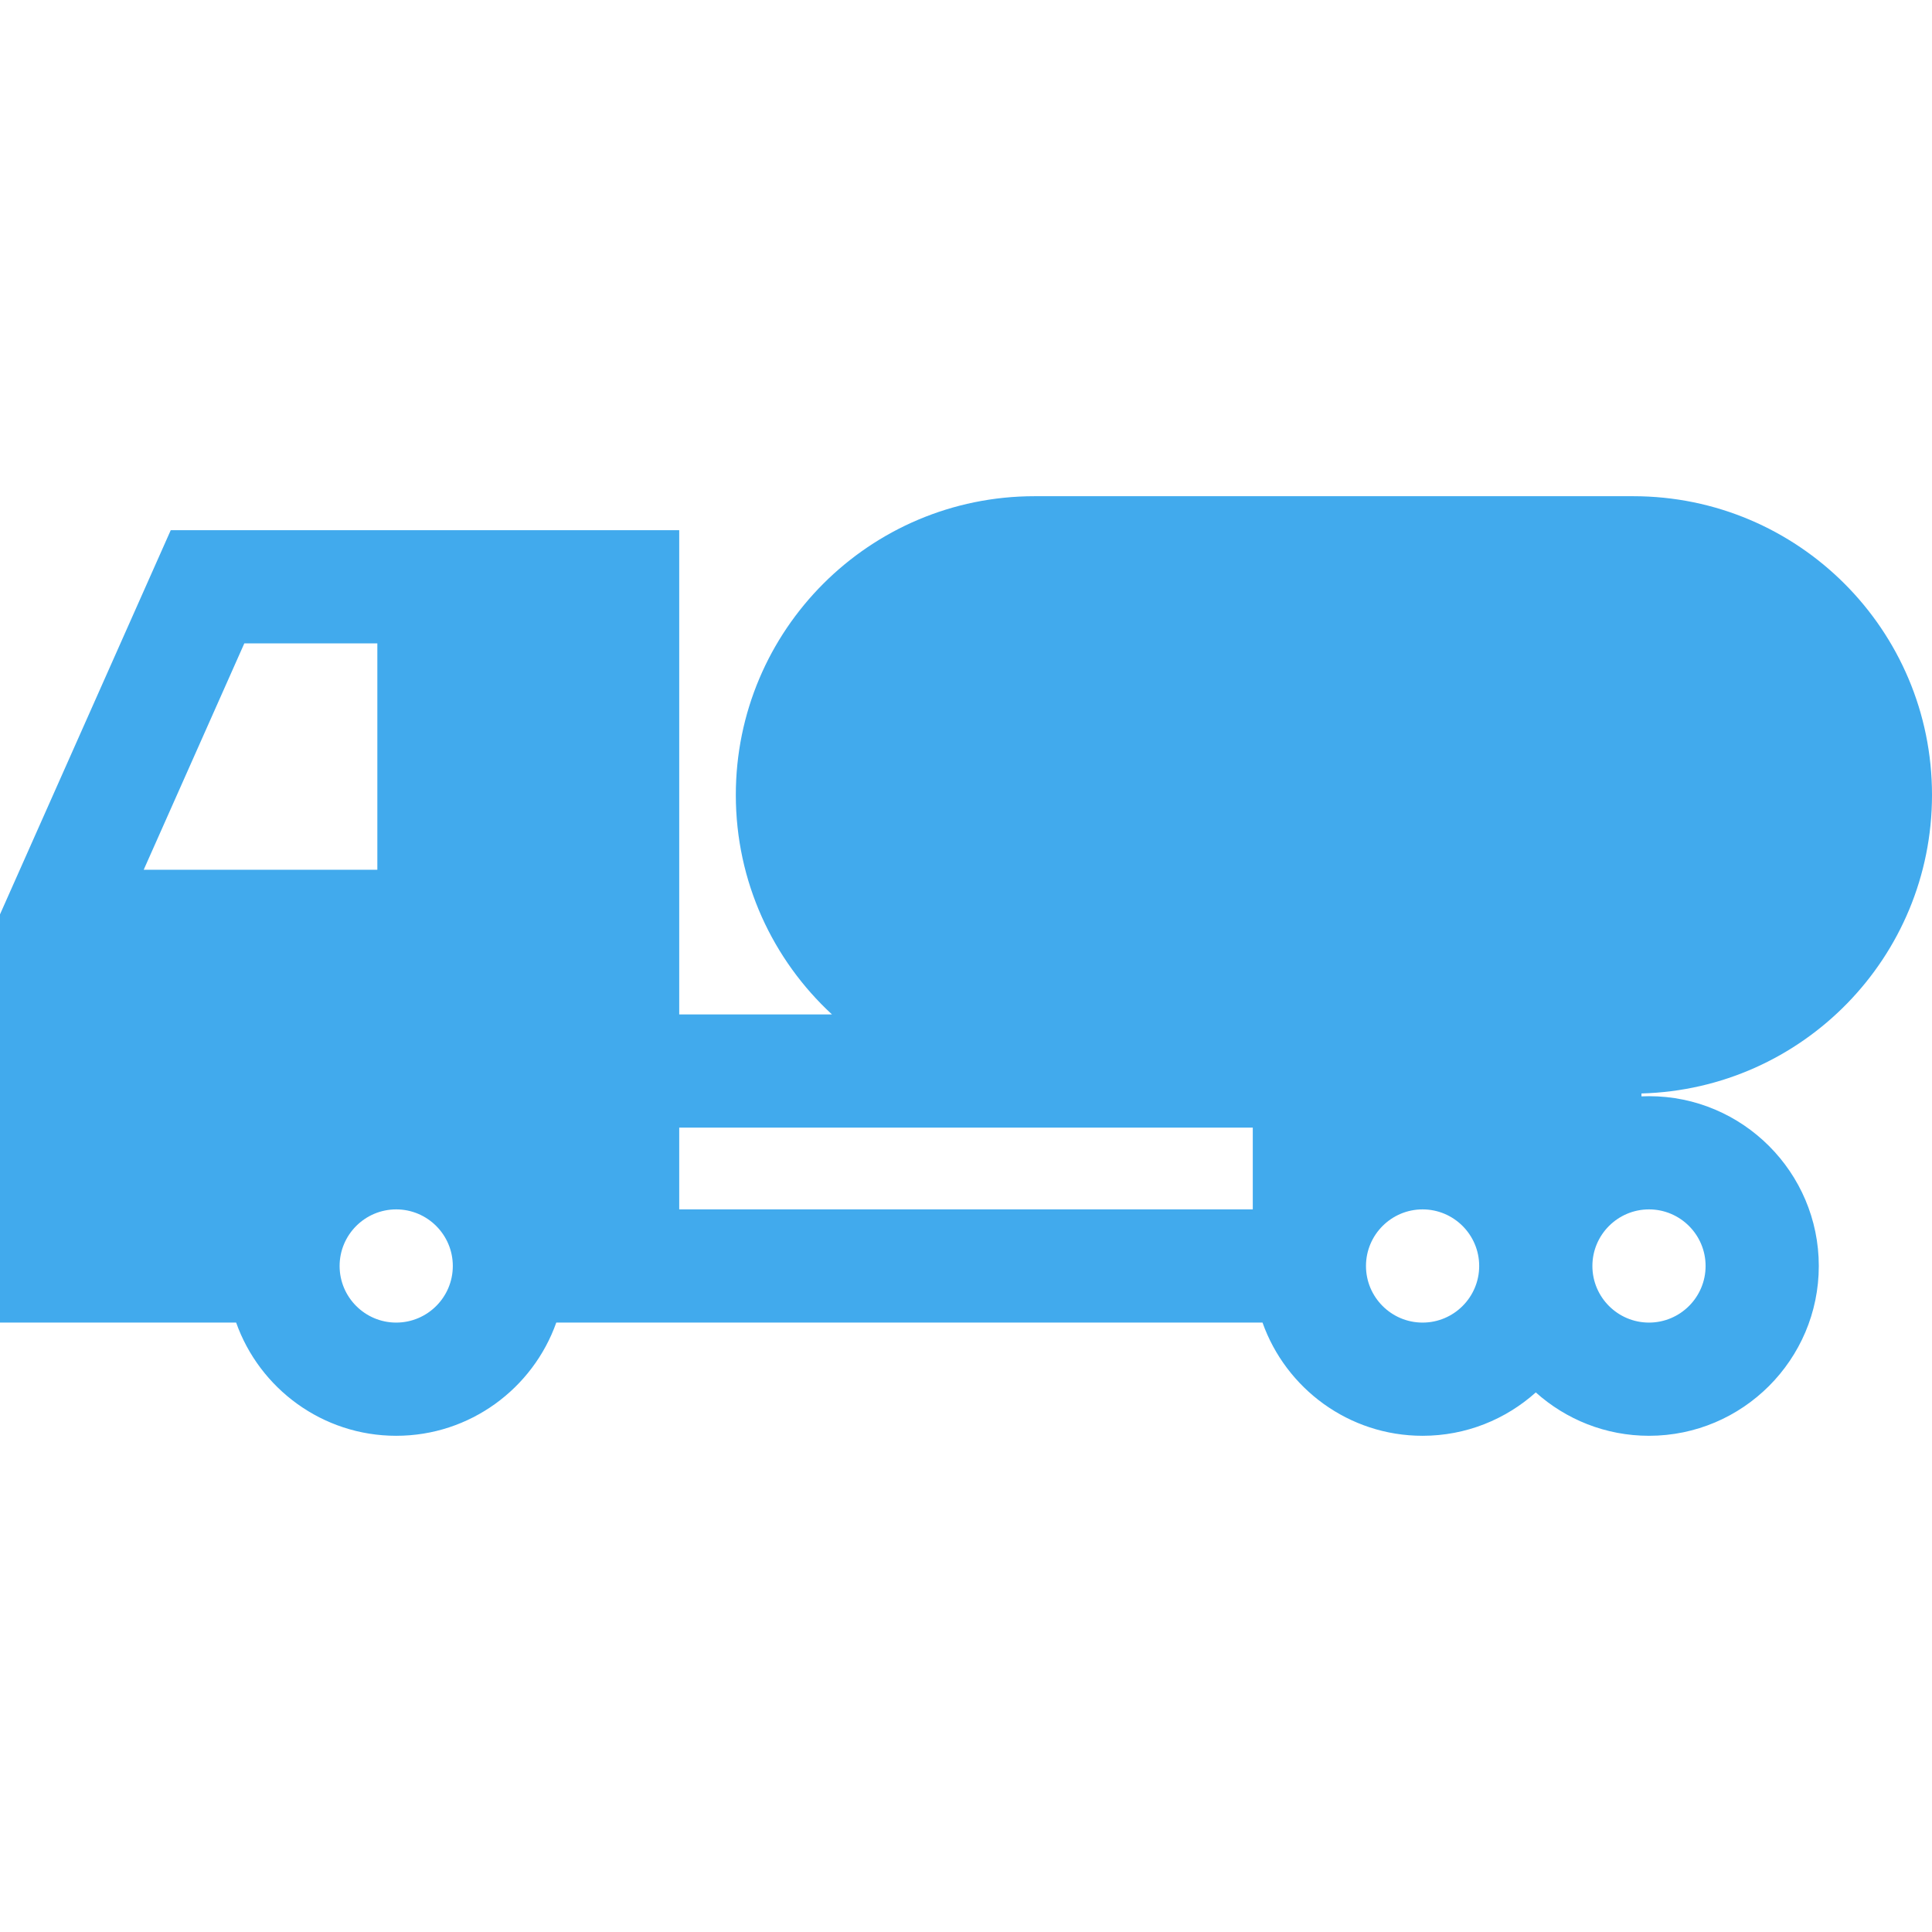<?xml version="1.0" encoding="UTF-8"?> <svg xmlns="http://www.w3.org/2000/svg" width="512" height="512" viewBox="0 0 512 512" fill="none"><path d="M512 210.668C512 166.944 476.556 131.5 432.833 131.5H274.167C230.445 131.5 195 166.944 195 210.667C195 233.668 204.818 254.37 220.482 268.834H180V140.5H45.252L0 242.317V350.5H62.58C68.772 367.958 85.445 380.5 105 380.5C124.555 380.5 141.228 367.958 147.42 350.5H334.58C340.772 367.958 357.445 380.5 377 380.5C388.517 380.5 399.032 376.146 407 369.005C414.968 376.147 425.483 380.5 437 380.5C461.813 380.5 482 360.313 482 335.5C482 310.687 461.813 290.5 437 290.5C436.329 290.5 435.664 290.521 435 290.551V289.779C477.718 288.628 512 253.663 512 210.668ZM38.081 230.5L64.748 170.5H100V230.5H38.081ZM105 350.5C96.729 350.5 90 343.771 90 335.5C90 327.229 96.729 320.5 105 320.5C113.271 320.5 120 327.229 120 335.5C120 343.771 113.271 350.5 105 350.5ZM332 320.5H180V298.833H332V320.5ZM377 350.5C368.729 350.5 362 343.771 362 335.5C362 327.229 368.729 320.5 377 320.5C385.271 320.5 392 327.229 392 335.5C392 343.771 385.271 350.5 377 350.5ZM437 320.5C445.271 320.5 452 327.229 452 335.5C452 343.771 445.271 350.5 437 350.5C428.729 350.5 422 343.771 422 335.5C422 327.229 428.729 320.5 437 320.5Z" fill="#41AAED"></path></svg> 